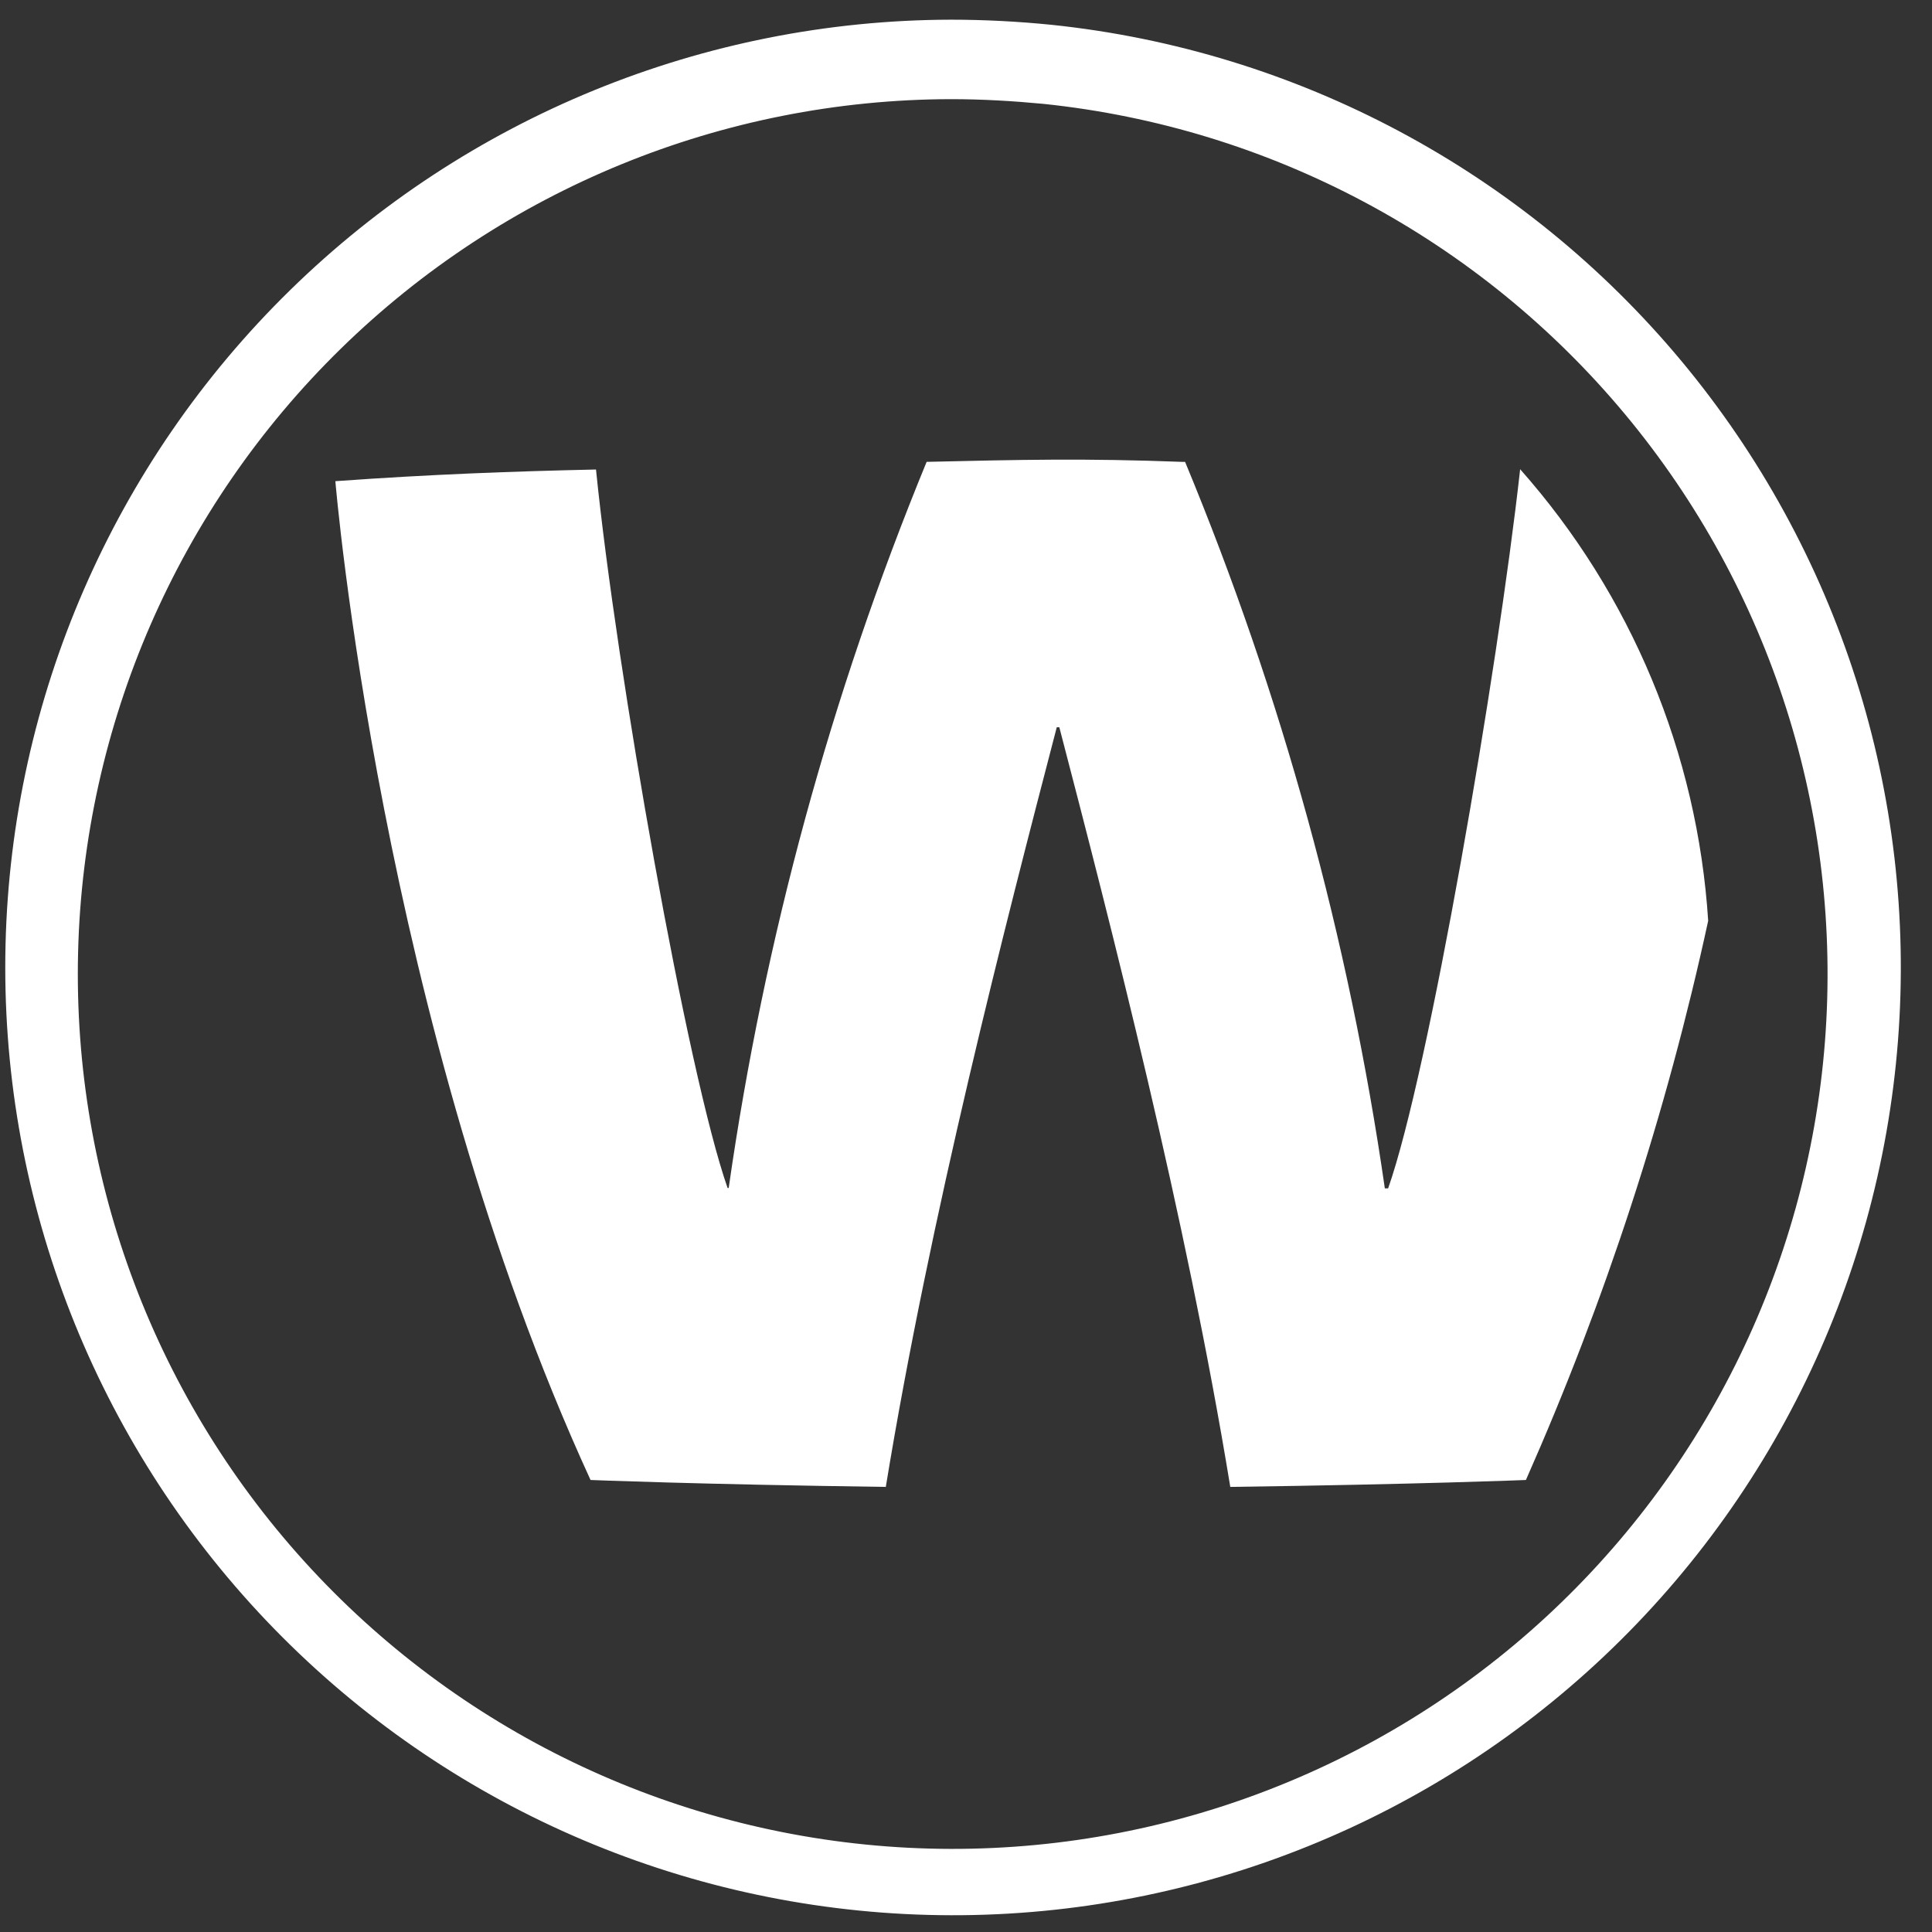 <svg width="53" height="53" viewBox="0 0 53 53" fill="none" xmlns="http://www.w3.org/2000/svg">
<rect x="0" y="0" width="53" height="53" fill="#333333" stroke="none"/>
<path d="M41.7 12.87C44.75 16.311 46.566 20.671 46.86 25.26C45.718 30.53 44.042 35.669 41.86 40.6C41.86 40.6 38.92 40.72 33.75 40.79C32.53 33.34 30.48 25.4 29.06 19.95H28.99C27.57 25.4 25.52 33.34 24.3 40.79C19.13 40.72 16.2 40.6 16.2 40.6C10.43 28.03 9.2 13.2 9.2 13.2C11.85 13.01 14.08 12.93 16.35 12.88C16.91 18.44 18.86 29.45 19.96 32.59H19.99C20.969 25.751 22.793 19.06 25.42 12.67C28 12.61 29.78 12.57 32.42 12.67H32.51C35.16 19.059 37.001 25.754 37.99 32.6H38.08C39.19 29.46 41.08 18.45 41.7 12.89V12.87Z" fill="white"/>
<path d="M28.84 0.68C27.94 0.59 27.02 0.54 26.08 0.54C19.304 0.557 12.802 3.218 7.96 7.958C3.117 12.697 0.316 19.14 0.152 25.913C-0.011 32.688 2.477 39.258 7.086 44.225C11.694 49.192 18.06 52.163 24.828 52.507C31.595 52.85 38.229 50.538 43.316 46.062C48.404 41.587 51.544 35.303 52.067 28.547C52.59 21.791 50.455 15.098 46.117 9.893C41.778 4.688 35.579 1.382 28.84 0.68L28.63 2.85C34.851 3.5 40.572 6.553 44.575 11.359C48.578 16.165 50.547 22.343 50.063 28.579C49.578 34.815 46.678 40.615 41.981 44.745C37.283 48.875 31.159 51.007 24.913 50.689C18.666 50.37 12.791 47.626 8.538 43.04C4.285 38.454 1.99 32.389 2.142 26.136C2.294 19.883 4.881 13.937 9.352 9.563C13.823 5.19 19.825 2.734 26.08 2.72C26.94 2.72 27.79 2.77 28.63 2.85L28.84 0.68Z" fill="white"/>
</svg>
